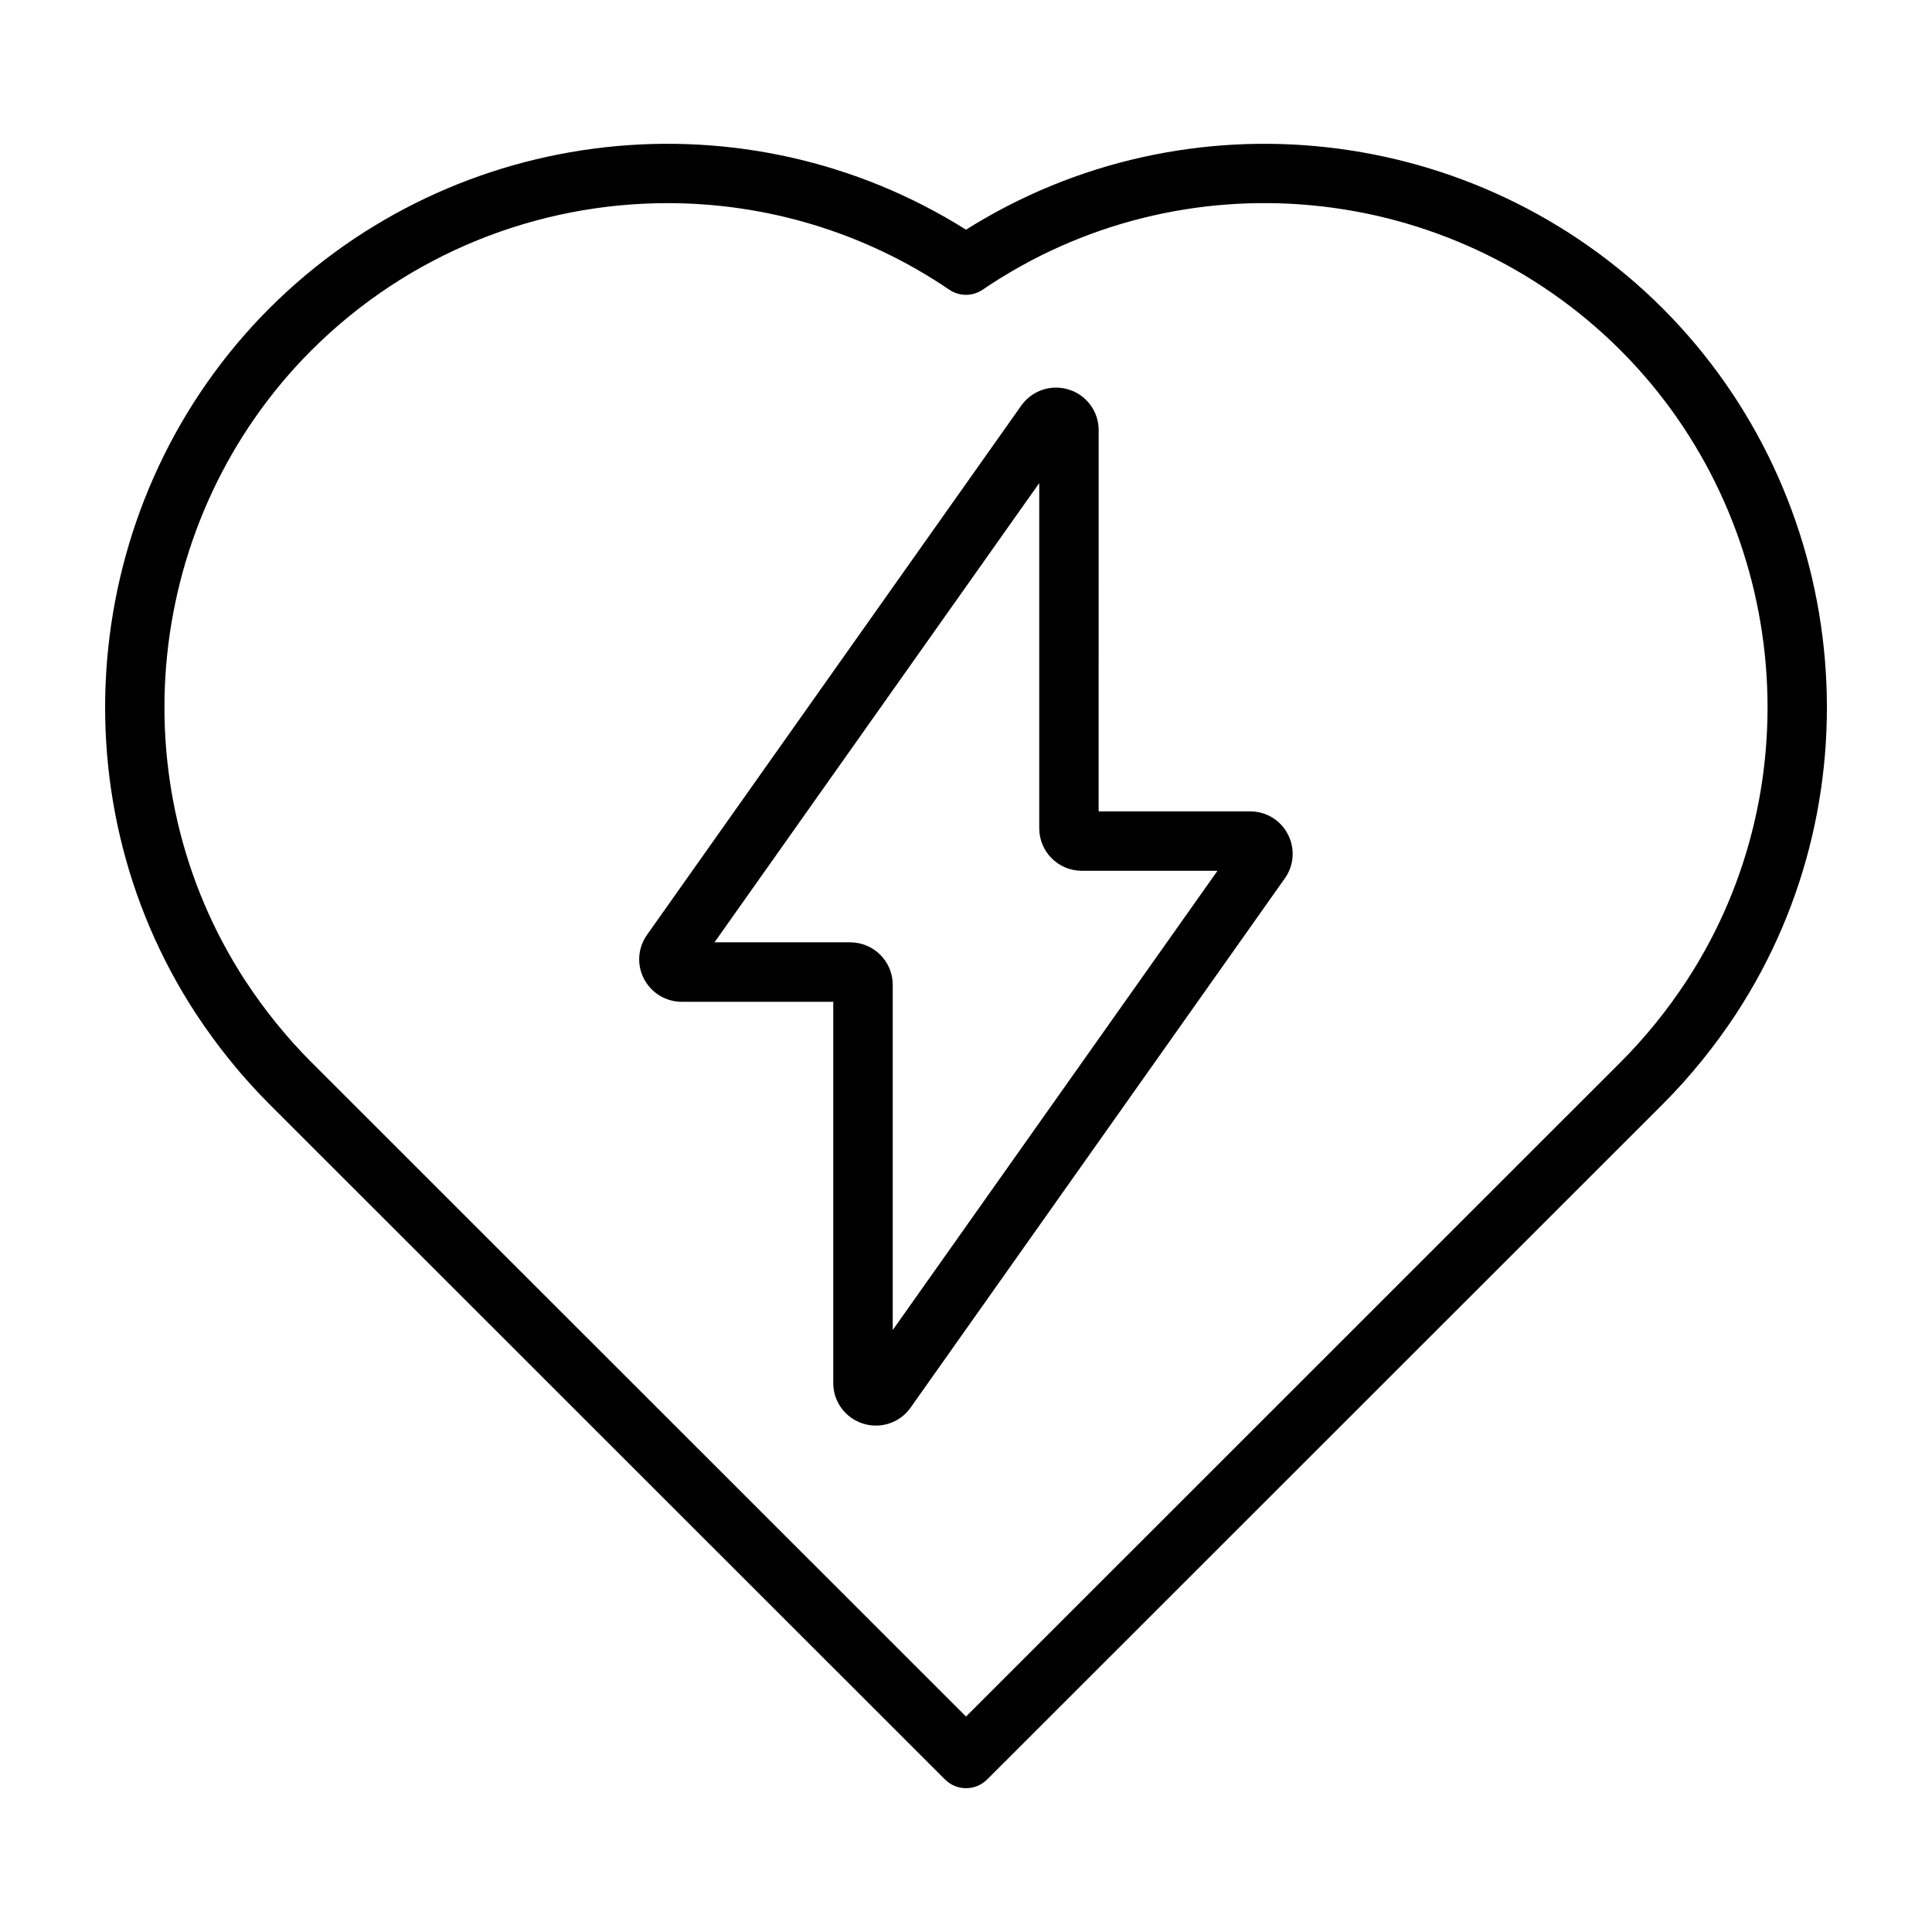 <?xml version="1.0" encoding="UTF-8"?>
<!-- Uploaded to: SVG Repo, www.svgrepo.com, Generator: SVG Repo Mixer Tools -->
<svg fill="#000000" width="800px" height="800px" version="1.1" viewBox="144 144 512 512" xmlns="http://www.w3.org/2000/svg">
 <g>
  <path d="m584.63 225.73c-49.309-49.23-126.14-57.652-184.63-20.859-58.477-36.777-135.3-28.402-184.63 20.859-49.562 49.641-57.781 128.22-19.508 186.82 5.777 8.785 12.344 16.879 19.523 24.059l179.06 178.98c1.543 1.543 3.559 2.297 5.574 2.297s4.031-0.77 5.574-2.297l179.06-178.98c7.18-7.18 13.746-15.289 19.523-24.059v-0.016c38.238-58.602 30.02-137.16-19.543-186.8zm6.344 178.18c-5.18 7.887-11.066 15.145-17.492 21.57l-173.48 173.42-173.5-173.42c-6.422-6.422-12.312-13.68-17.477-21.555-34.211-52.395-26.844-122.66 17.477-167.06 25.789-25.758 59.984-39.031 94.402-39.031 25.93 0 52.004 7.543 74.66 22.938 2.676 1.812 6.188 1.812 8.848 0 52.711-35.848 123.84-29.094 169.06 16.074 44.348 44.418 51.719 114.67 17.504 167.06z"/>
  <path d="m475.3 359.02h-40.148l0.004-101.04c0-4.914-3.164-9.227-7.856-10.723-4.723-1.512-9.809 0.219-12.66 4.234l-99.172 140.25c-2.441 3.449-2.754 7.902-0.82 11.637 1.953 3.762 5.793 6.109 10.027 6.109h40.148v101.05c0 4.914 3.164 9.227 7.856 10.723 1.148 0.363 2.297 0.535 3.449 0.535 3.606 0 7.039-1.715 9.195-4.769l99.172-140.25c2.441-3.449 2.754-7.902 0.82-11.637-1.922-3.781-5.762-6.113-10.016-6.113zm-94.715 137.45v-91.488c0-6.219-5.07-11.258-11.289-11.258h-35.945l86.059-121.7v91.488c0 6.219 5.07 11.258 11.289 11.258h35.945z"/>
 </g>
</svg>
